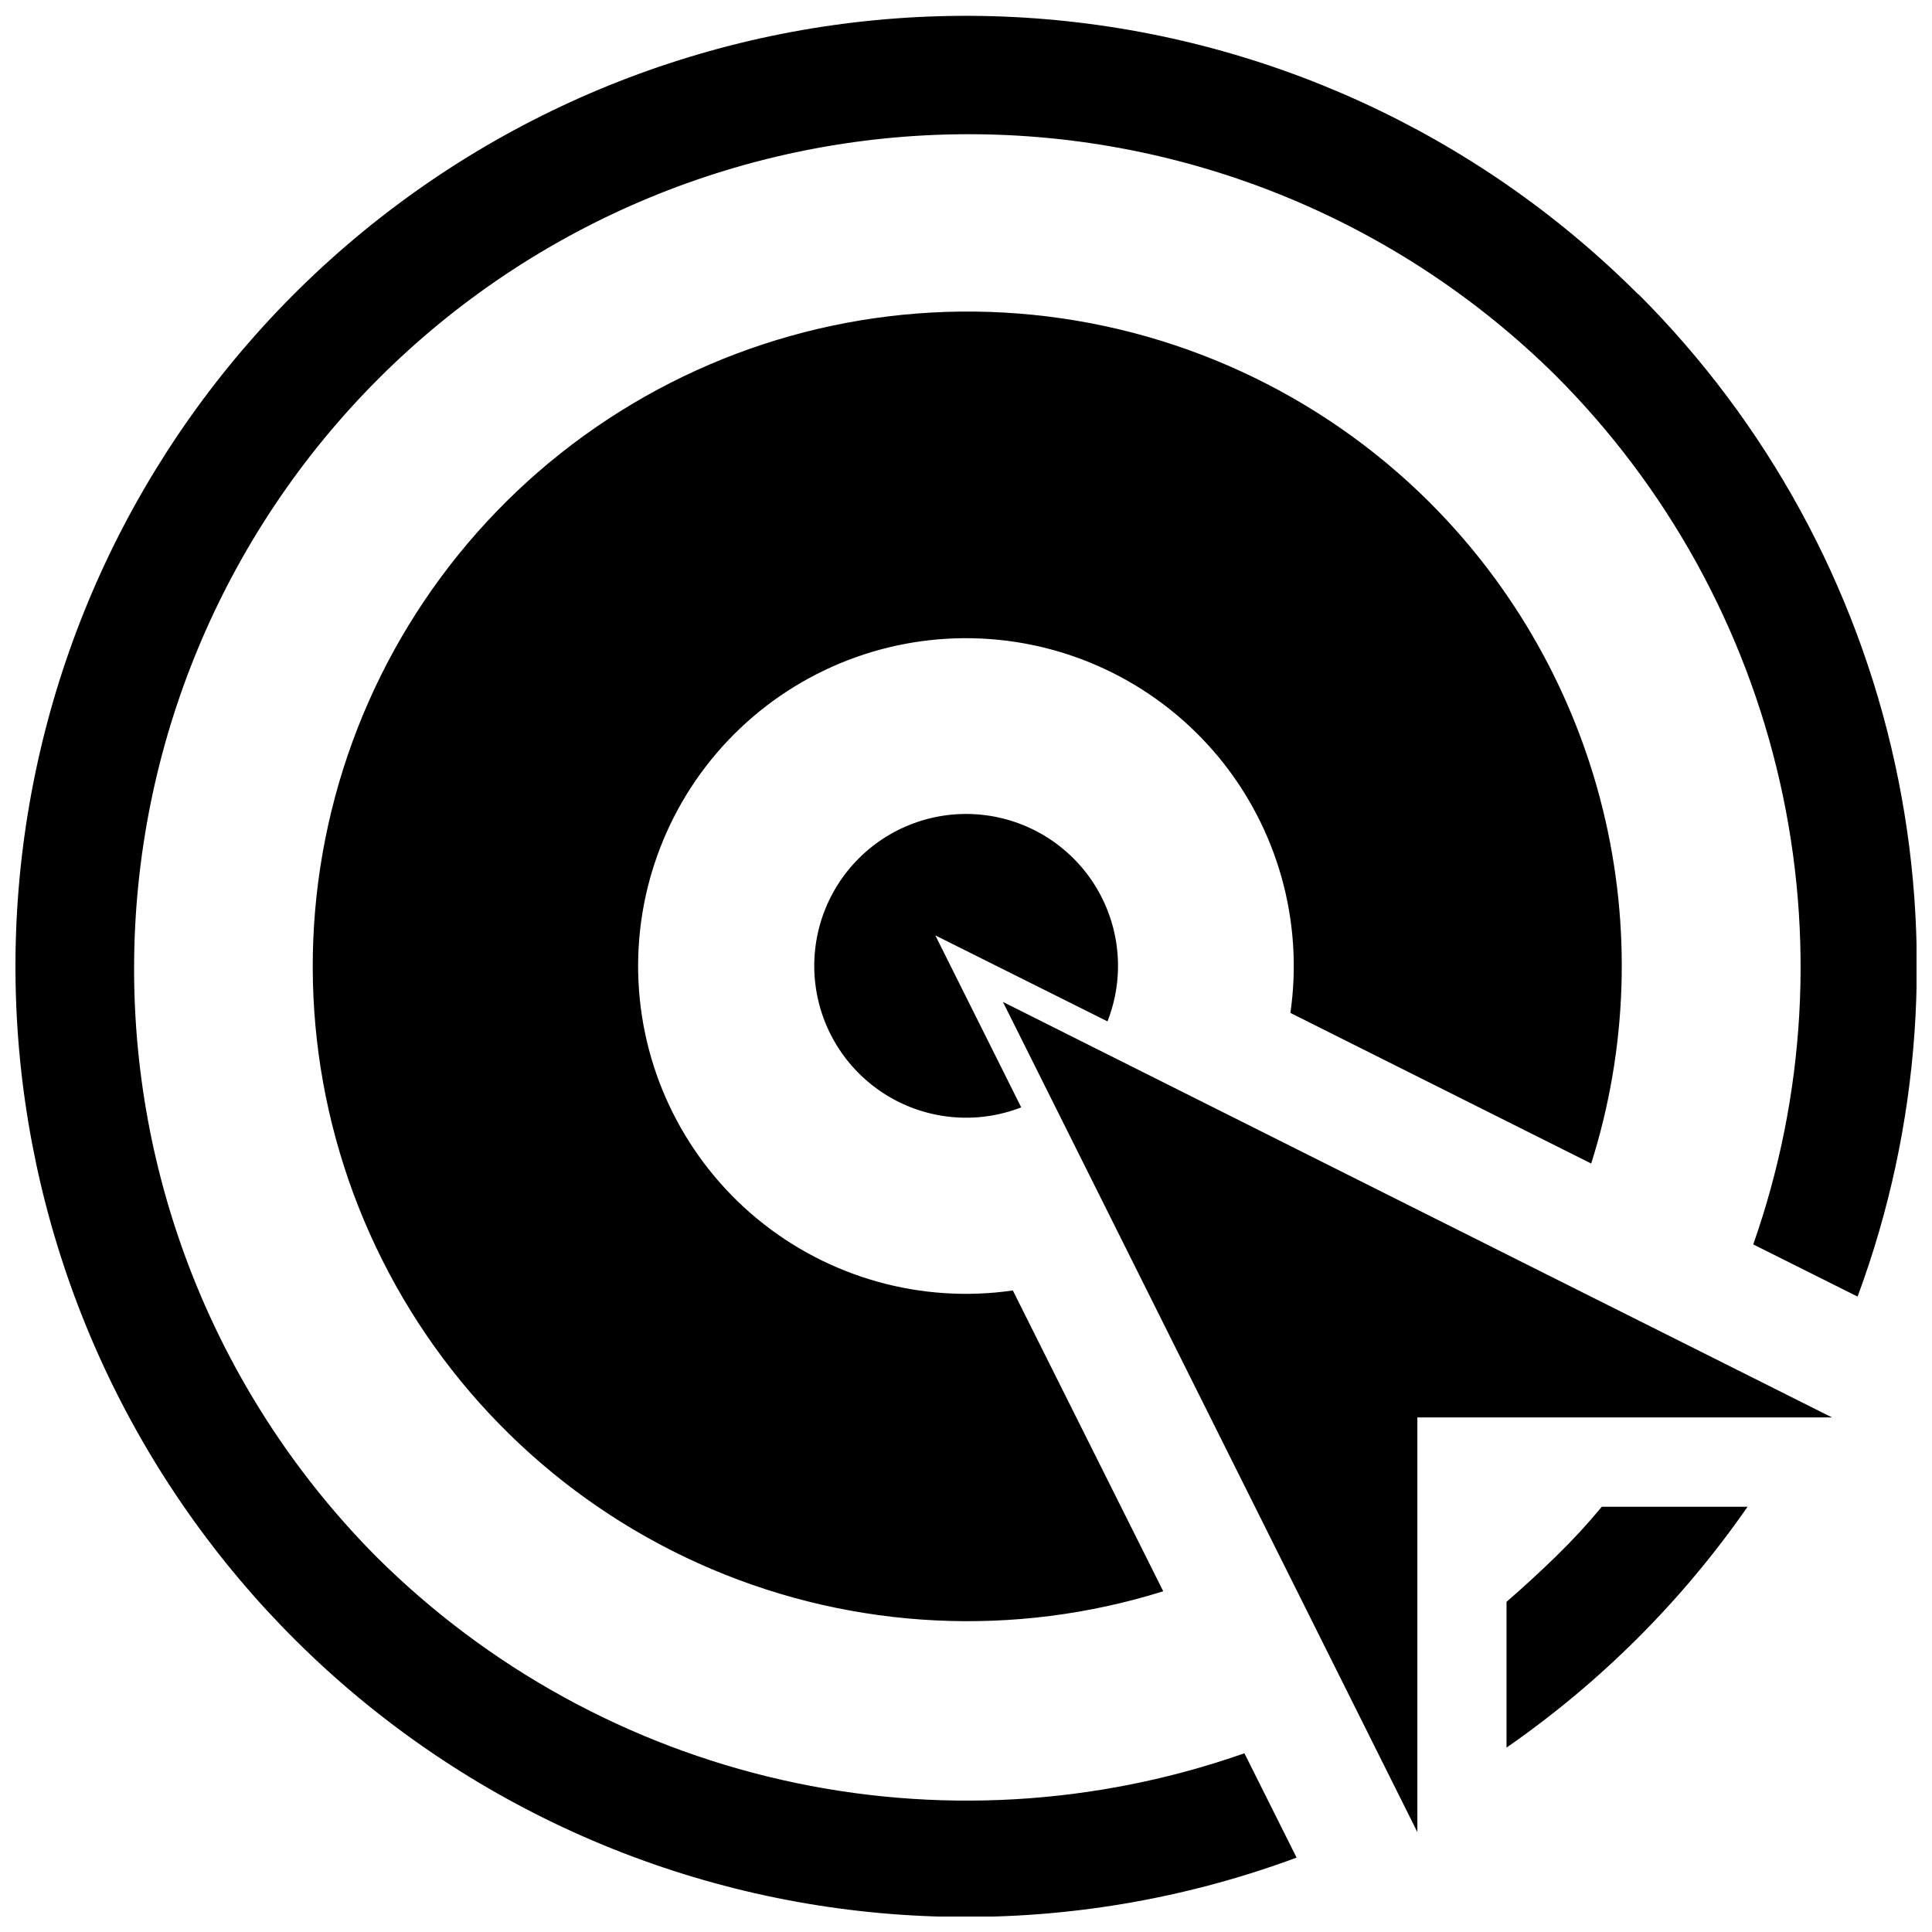 <?xml version="1.0" encoding="UTF-8"?>
<!-- Uploaded to: SVG Repo, www.svgrepo.com, Generator: SVG Repo Mixer Tools -->
<svg width="800px" height="800px" version="1.1" viewBox="144 144 512 512" xmlns="http://www.w3.org/2000/svg">
 <defs>
  <clipPath id="a">
   <path d="m148.09 148.09h503.81v503.81h-503.81z"/>
  </clipPath>
 </defs>
 <g clip-path="url(#a)">
  <path d="m578.12 221.88c34.109 34.078 57.723 77.234 68.031 124.34 10.309 47.102 6.883 96.176-9.871 141.39l-27.652-13.828c13.848-39.383 16.293-81.879 7.051-122.59-9.238-40.715-29.789-77.988-59.281-107.54-41.539-41.168-97.691-64.211-156.18-64.082-58.484 0.129-114.54 23.414-155.89 64.766-41.359 41.352-64.656 97.398-64.793 155.88-0.141 58.484 22.891 114.64 64.055 156.19 29.562 29.492 66.848 50.039 107.57 59.277 40.723 9.242 83.223 6.797 122.62-7.047l13.828 27.652c-56.797 21.066-119.28 20.965-176.01-0.293-56.723-21.258-103.89-62.246-132.85-115.45-28.961-53.207-37.781-115.07-24.84-174.25 12.938-59.176 46.77-111.71 95.293-147.98 48.527-36.262 108.49-53.824 168.91-49.469 60.418 4.359 117.25 30.34 160.07 73.191zm-9.629 321.43c-3.731 4.516-7.762 8.883-12.09 13.098-4.332 4.219-8.719 8.25-13.156 12.094v38.625c24.934-17.281 46.566-38.895 63.871-63.816zm-45.625-266.18c-29.188-29.066-67.762-46.801-108.83-50.031-41.066-3.234-81.941 8.246-115.32 32.387-33.379 24.141-57.078 59.363-66.867 99.379-9.789 40.012-5.023 82.199 13.441 119.02 18.465 36.824 49.426 65.875 87.348 81.965 37.918 16.086 80.324 18.16 119.63 5.852l-39.855-79.715c-24.234 3.504-48.82-3.383-67.711-18.961-18.891-15.582-30.328-38.41-31.496-62.867-1.172-24.457 8.031-48.273 25.344-65.59 17.316-17.312 41.133-26.516 65.59-25.344 24.457 1.168 47.285 12.605 62.867 31.496 15.578 18.891 22.465 43.477 18.961 67.711l79.715 39.914c9.605-30.324 10.695-62.707 3.141-93.609-7.551-30.898-23.453-59.129-45.965-81.605zm-108.21 160.38-22.785-45.621 45.621 22.785 0.004-0.004c4.543-11.559 3.492-24.57-2.848-35.25-6.336-10.684-17.25-17.84-29.574-19.395-12.32-1.559-24.672 2.664-33.465 11.434-8.793 8.773-13.043 21.113-11.52 33.441 1.527 12.324 8.656 23.258 19.324 29.621 10.664 6.363 23.672 7.445 35.242 2.934zm-4.871-27.988 109.83 220v-109.89h109.89z"/>
 </g>
</svg>